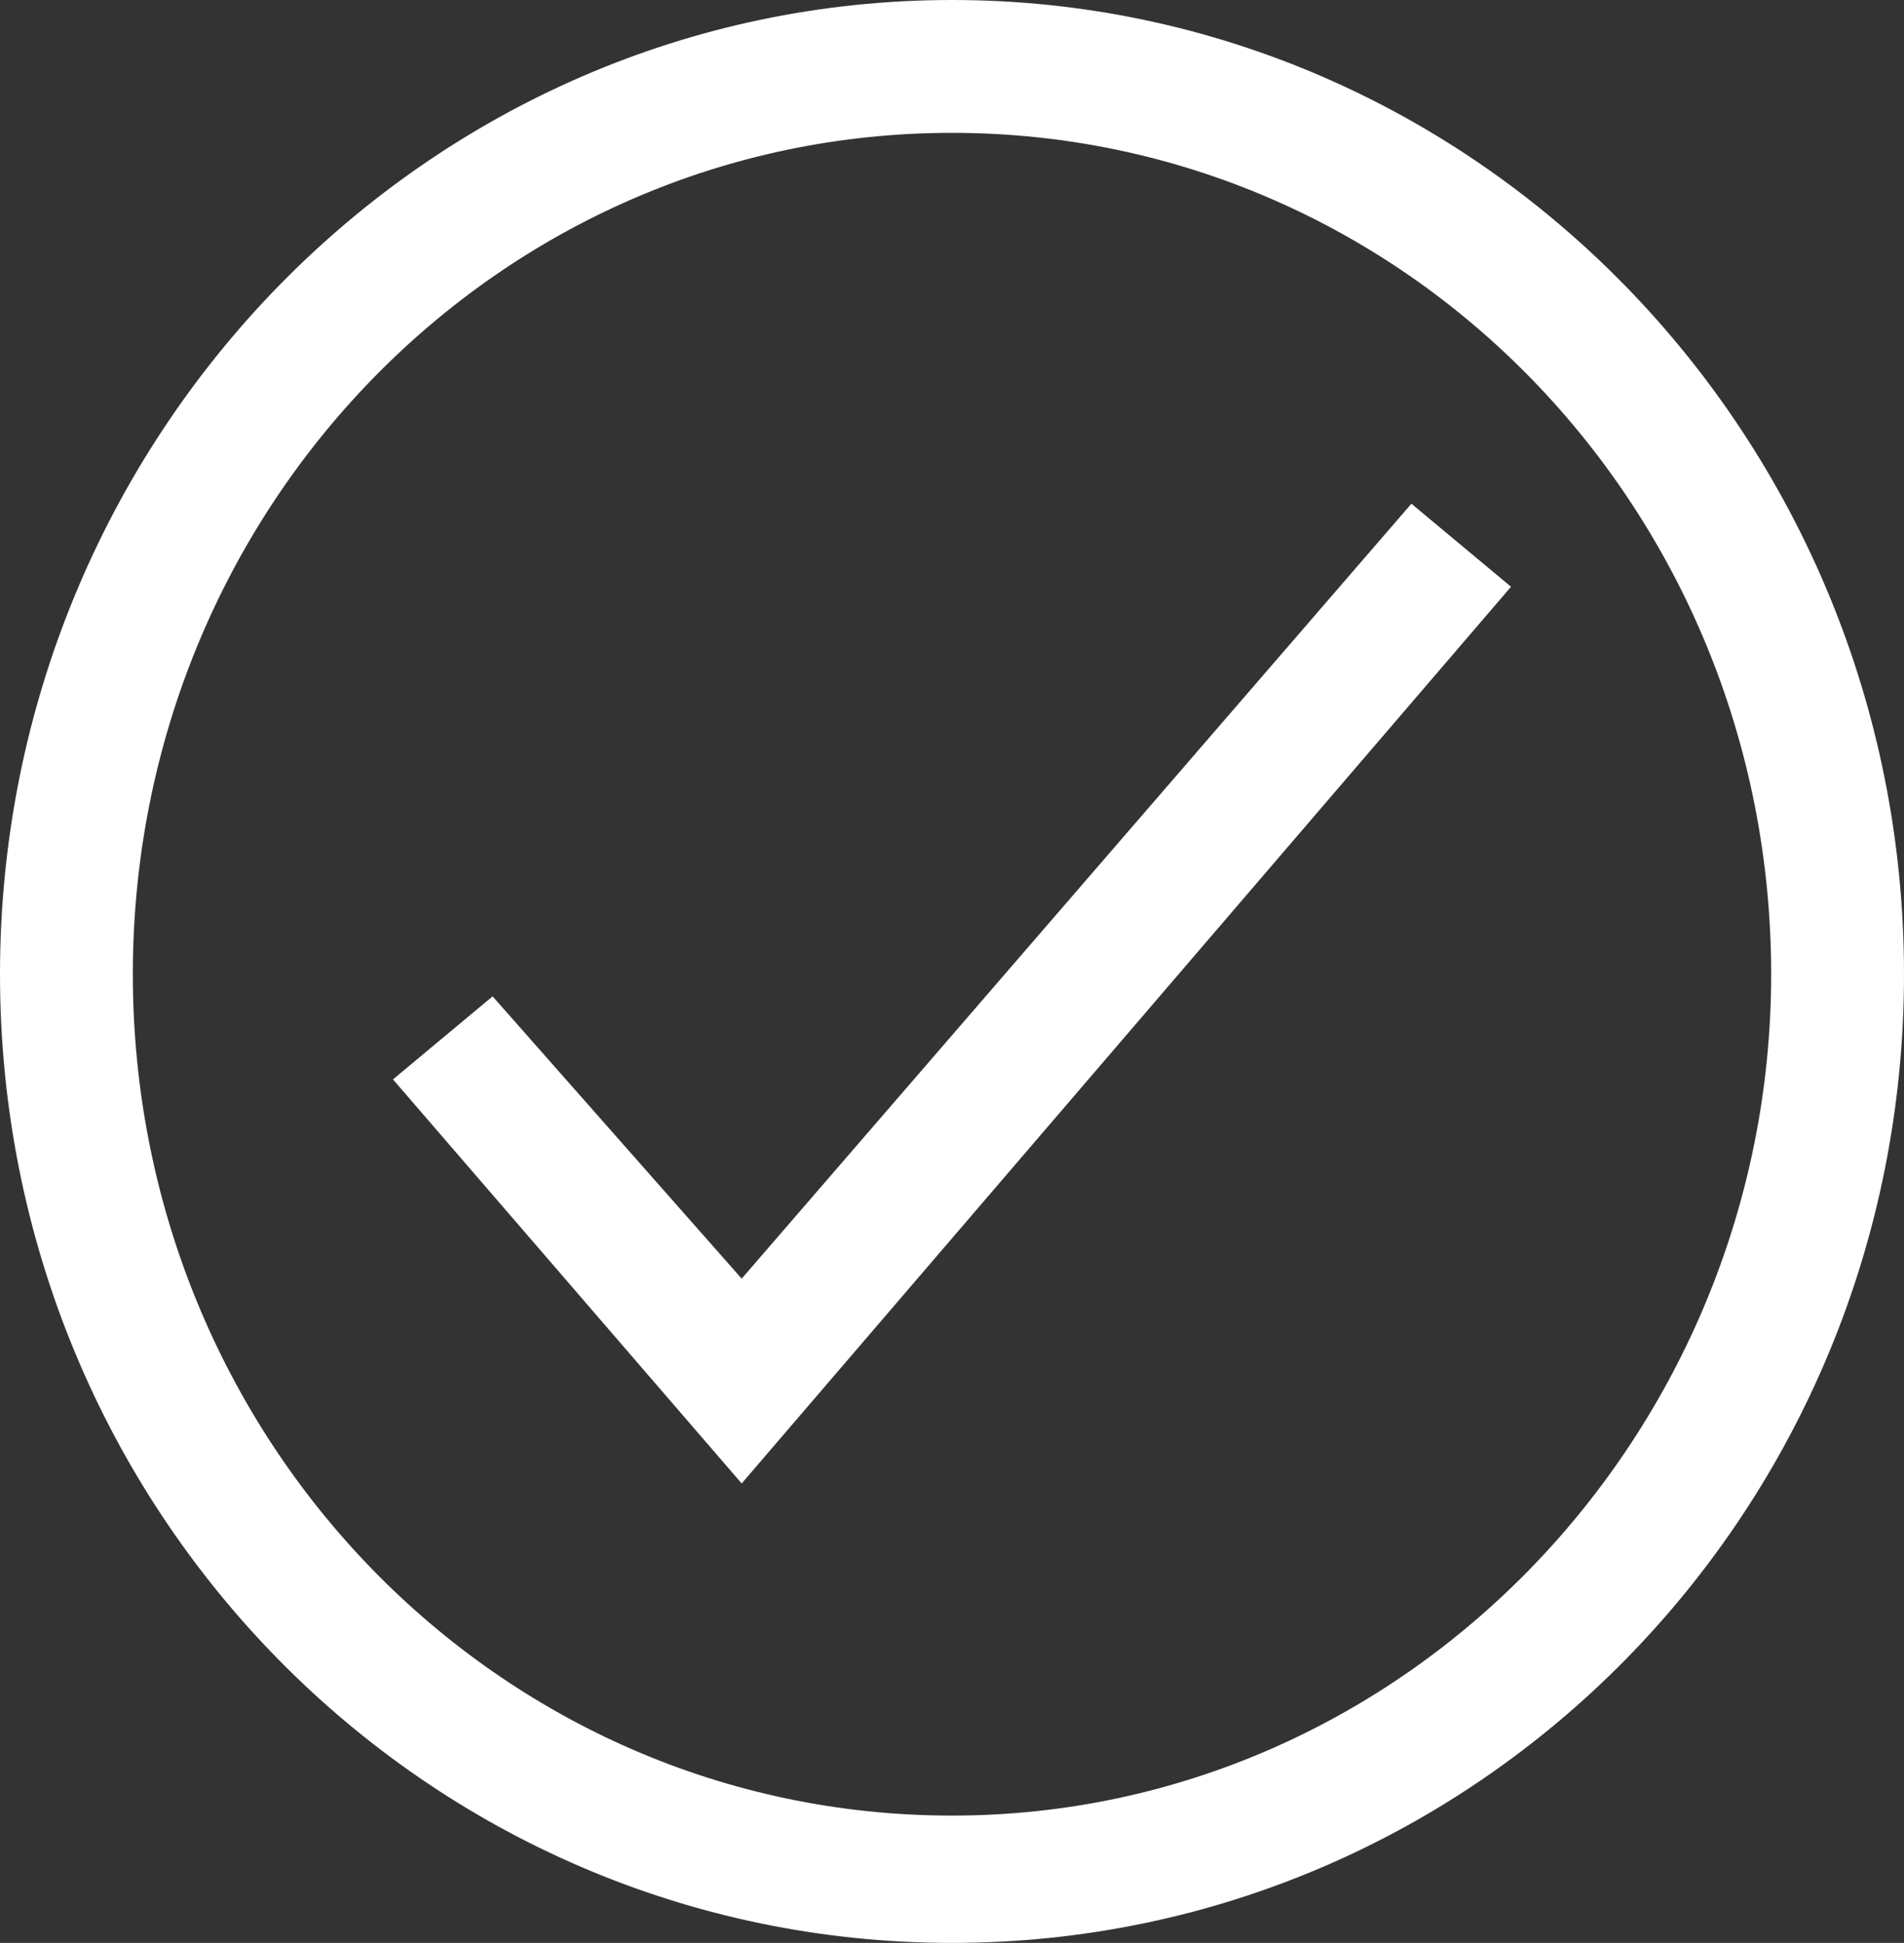 <?xml version="1.0" encoding="utf-8"?>
<!-- Generator: Adobe Illustrator 22.0.1, SVG Export Plug-In . SVG Version: 6.00 Build 0)  -->
<svg version="1.1" id="Layer_1" xmlns="http://www.w3.org/2000/svg" xmlns:xlink="http://www.w3.org/1999/xlink" x="0px" y="0px"
	 viewBox="0 0 34.4 35.1" style="enable-background:new 0 0 34.4 35.1;" xml:space="preserve">
<rect x="0" y="0" width="34.4" height="35.1" fill="#333333" stroke="none"/>
<style type="text/css">
	.st0{clip-path:url(#SVGID_2_);fill:#FFFFFF;}
	.st1{fill:#FFFFFF;}
</style>
<g>
	<defs>
		<rect id="SVGID_1_" width="34.4" height="35.1"/>
	</defs>
	<clipPath id="SVGID_2_">
		<use xlink:href="#SVGID_1_"  style="overflow:visible;"/>
	</clipPath>
	<path class="st0" d="M17.2,35.1C7.7,35.1,0,27.3,0,17.6C0,7.9,7.7,0,17.2,0s17.2,7.9,17.2,17.6C34.4,27.3,26.7,35.1,17.2,35.1z
		 M17.2,2.4C9,2.4,2.4,9.2,2.4,17.6c0,8.4,6.6,15.2,14.8,15.2S32,25.9,32,17.6C32,9.2,25.4,2.4,17.2,2.4z"/>
</g>
<polygon class="st1" points="13.4,26.8 7.1,19.5 8.9,18 13.4,23.1 25.5,9.1 27.3,10.6 "/>
</svg>

